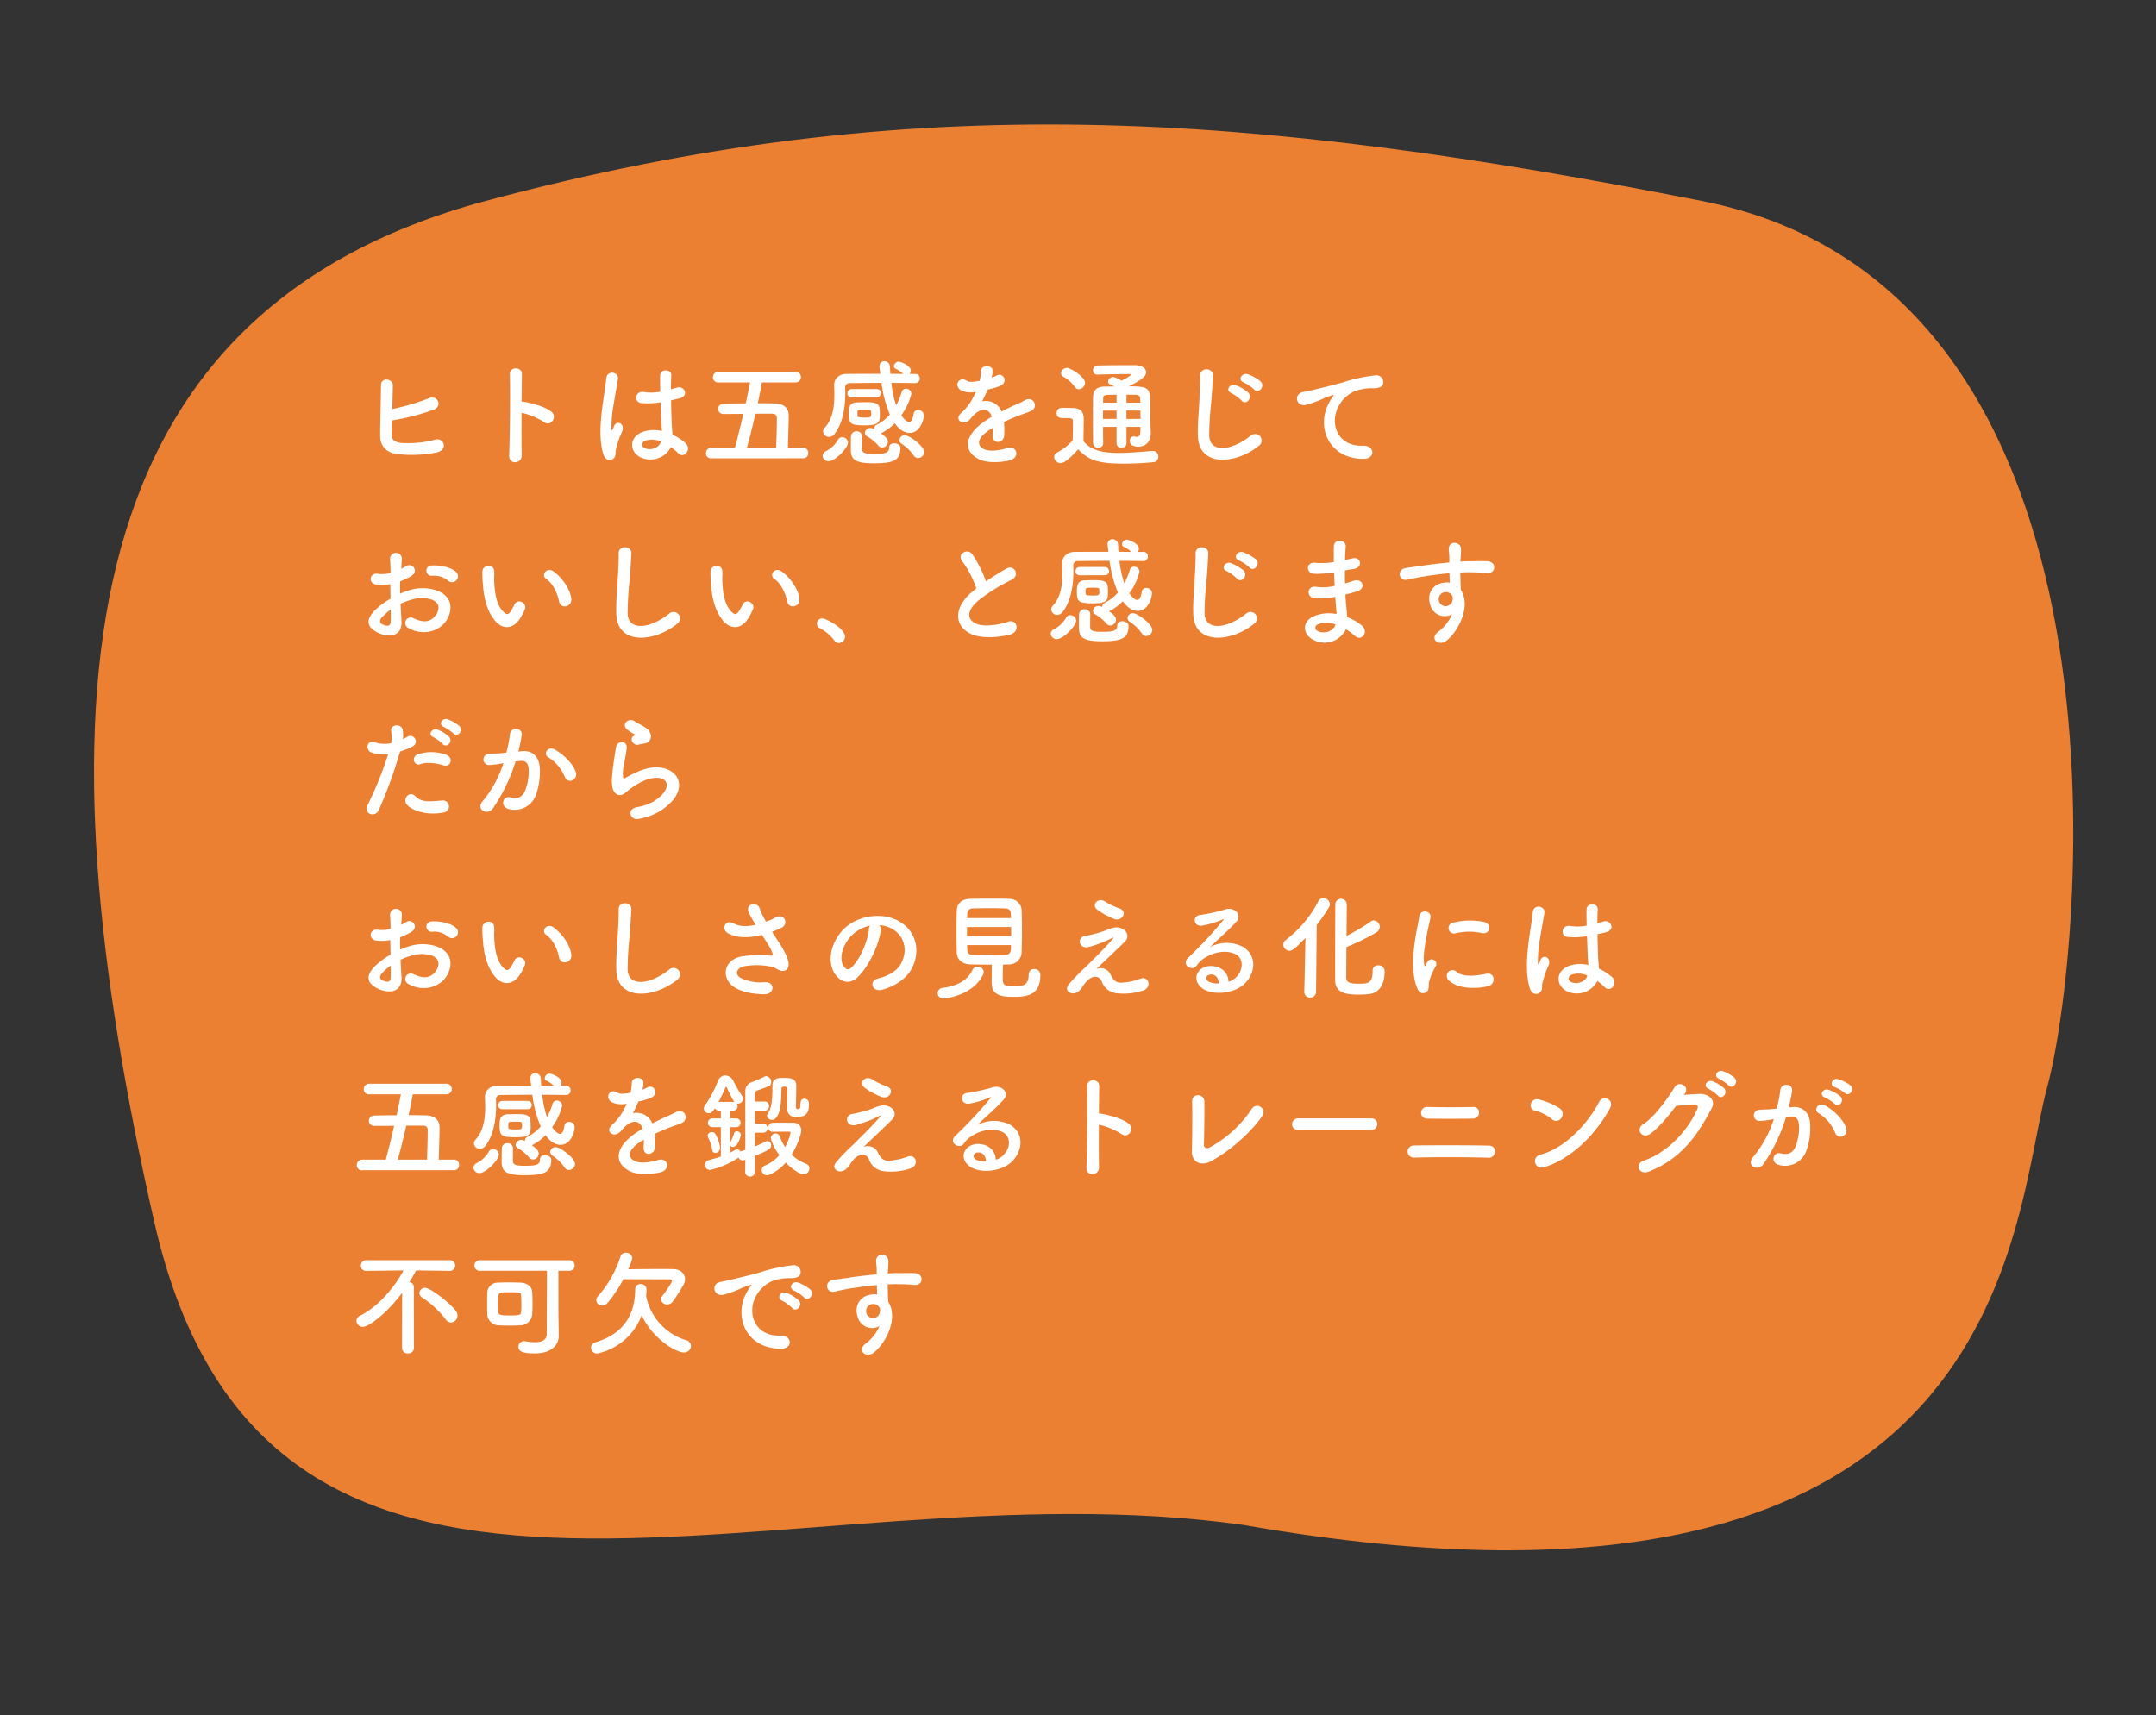 <svg xmlns="http://www.w3.org/2000/svg" width="629.824" height="501.114" viewBox="0 0 629.824 501.114">
  <rect x="0" y="0" width="629.824" height="501.114" fill="#333333" stroke="none"/>
  <g id="グループ_8042" data-name="グループ 8042" transform="translate(-520 -425.645)">
    <path id="丸い何か" d="M-1629.1-56.464c134.822,2.62,275.611-93.135,326.82,49.271s60.143,259.247-59.82,307.737-219.178,52.884-352.547,43.287-137.434-205.457-131.714-244.993S-1856.979-68.066-1629.1-56.464Z" transform="translate(-726.675 616.652) rotate(-173)" fill="#eb8032"/>
    <path id="パス_2256" data-name="パス 2256" d="M12.308-10.506A65.924,65.924,0,0,0,24.378-13.6C27.3-14.62,25.6-18.088,23.12-17a66.575,66.575,0,0,1-10.71,3.162c.068-2.516.136-5.066.17-6.9.034-2.006-3.468-2.482-3.468-.1C9.078-16.8,8.84-9.214,8.874-5.814c.034,2.788,1.836,4.726,4.828,5.1A36.8,36.8,0,0,0,25.534-1.19c3.332-.884,1.87-4.556-.714-3.672a30.727,30.727,0,0,1-9.894.918c-2.04-.272-2.788-1.088-2.72-2.754C12.24-7.65,12.274-9.01,12.308-10.506ZM50.184-12.75A21.075,21.075,0,0,1,56.814-10c1.938,1.428,3.876-1.53,2.108-3.026-1.836-1.564-6.256-2.652-8.16-2.958a3.5,3.5,0,0,0-.578-.034c.034-3.332.068-6.29.1-7.956.068-2.312-3.6-2.346-3.536-.034.136,4.9.034,18.224-.2,23.732-.136,2.72,3.74,2.618,3.672-.136S50.15-8.058,50.184-12.75ZM93.806-2.72A15.66,15.66,0,0,1,95.914-.952c1.7,1.8,4.114-1.156,2.176-2.924a16.234,16.234,0,0,0-3.842-2.482c-.034-1.088-.17-2.21-.2-3.06-.068-1.666-.17-4.318-.2-6.97.816-.17,1.632-.374,2.448-.578,2.924-.714,1.462-3.808-.748-3.128-.544.17-1.156.306-1.734.476,0-1.666.034-3.094.1-4.046.136-1.836-3.2-2.142-3.264.068-.034,1.054,0,2.788.034,4.692a14.276,14.276,0,0,1-4.794.1c-2.618-.442-3.026,3.026-.68,3.23a23.363,23.363,0,0,0,5.576-.238c.1,2.686.17,5.3.272,6.7.034.646.1,1.156.1,1.7A9.668,9.668,0,0,0,85.17-7C81.634-5.44,81.7-1.564,84.66.136A6.753,6.753,0,0,0,93.806-2.72ZM77.078.578c.85-.816.408-1.768.68-2.72.136-.544.34-1.292.612-2.142A20.8,20.8,0,0,1,79.424-6.97c1.224-2.55-1.36-3.706-2.142-2.074-.068.17-.306.782-.408.986-.34.68-.374.578-.442-.034a37.846,37.846,0,0,1,.646-7.106c.442-2.89,1.02-5.848,1.258-7.378.34-2.142-3.23-2.822-3.434-.068-.17,2.21-.918,6.018-1.36,10.132S73-4.012,74.086-.578C74.664,1.258,76.194,1.394,77.078.578Zm13.8-4.9c-.544,2.006-3.3,2.72-4.93,1.8a1.136,1.136,0,0,1,.2-2.006,6.136,6.136,0,0,1,4.692.2ZM132.4.544a1.442,1.442,0,0,0,1.53-1.53A1.487,1.487,0,0,0,132.4-2.55h-4.42c.2-6.562.238-7.99.238-9.384,0-2.414-1.734-3.5-4.012-3.536-1.564-.034-3.264-.068-5.032-.068.476-2.142.884-4.216,1.224-6.086h9.758a1.527,1.527,0,0,0,1.632-1.53,1.534,1.534,0,0,0-1.632-1.564H107.678a1.572,1.572,0,0,0-1.6,1.6,1.472,1.472,0,0,0,1.6,1.5h9.248c-.374,1.87-.782,3.944-1.258,6.12-2.278,0-4.522.034-6.426.068a1.578,1.578,0,0,0-1.666,1.53,1.513,1.513,0,0,0,1.666,1.5c1.768,0,3.706,0,5.712-.034-.782,3.4-1.6,6.868-2.448,9.894h-6.868a1.58,1.58,0,0,0-1.6,1.632,1.448,1.448,0,0,0,1.6,1.462ZM116.008-2.55c.85-2.958,1.7-6.46,2.482-9.928h4.9c.782,0,1.36.408,1.36,1.19v.85c0,2.414-.1,5.066-.2,7.888Zm37.944-14.722a1.168,1.168,0,0,0,1.19-1.224,1.159,1.159,0,0,0-1.19-1.19h-7.378a1.224,1.224,0,0,0-1.224,1.258,1.142,1.142,0,0,0,1.224,1.156Zm11.22-4.148a1.291,1.291,0,0,0,1.326-1.36,1.265,1.265,0,0,0-1.326-1.326H163.54a1.625,1.625,0,0,0,.34-.952c0-1.53-2.992-2.618-3.536-2.618a1.464,1.464,0,0,0-1.394,1.326.807.807,0,0,0,.51.748,7.8,7.8,0,0,1,2.176,1.5c-1.224,0-2.482-.034-3.706-.034-.068-.68-.1-1.36-.136-2.04a1.625,1.625,0,0,0-1.632-1.632,1.4,1.4,0,0,0-1.428,1.462v.272c.068.646.17,1.292.238,1.938-3.468,0-6.834,0-9.894.034-2.312.034-3.6,1.53-3.6,3.264v.136c.034.782.068,1.768.068,2.856,0,2.992-.374,6.868-2.822,9.486a1.618,1.618,0,0,0-.476,1.088,1.724,1.724,0,0,0,1.768,1.564,2,2,0,0,0,1.564-.816c2.788-3.57,3.162-8.874,3.162-12.036,0-.578-.034-1.054-.034-1.462a1.265,1.265,0,0,1,1.428-1.394c2.856-.034,5.95-.068,9.18-.068a34.224,34.224,0,0,0,2.448,9.248,12.058,12.058,0,0,1-3.842,2.992,1.216,1.216,0,0,0-.748,1.156v.1a2.367,2.367,0,0,0-1.088-.306,1.605,1.605,0,0,0-1.632,1.428,1.2,1.2,0,0,0,.646.986,13.211,13.211,0,0,1,3.3,2.72,1.415,1.415,0,0,0,1.122.578,1.745,1.745,0,0,0,1.666-1.7c0-.476-.2-1.224-2.006-2.448.034,0,.068-.034.1-.068a14.574,14.574,0,0,0,3.91-2.89c1.8,2.584,3.6,2.822,4.386,2.822,2.992,0,4.114-3.808,4.114-5.134a1.6,1.6,0,0,0-1.666-1.564,1.285,1.285,0,0,0-1.326,1.19c-.272,1.666-.714,2.312-1.292,2.312-.748,0-1.666-1.02-2.312-1.938a18.274,18.274,0,0,0,2.958-6.324,1.537,1.537,0,0,0-1.564-1.462,1.246,1.246,0,0,0-1.258.952,19.12,19.12,0,0,1-1.632,3.91,31.812,31.812,0,0,1-1.394-6.562c2.312,0,4.624.034,6.936.068Zm.85,21.9a1.823,1.823,0,0,0,1.768-1.768c0-1.768-4.386-4.9-5.61-4.9a1.555,1.555,0,0,0-1.632,1.394,1.367,1.367,0,0,0,.68,1.122,12.617,12.617,0,0,1,3.5,3.4A1.472,1.472,0,0,0,166.022.476Zm-11.186-12.75c0-2.788-.1-3.57-3.876-3.57-.816,0-1.666.034-2.448.034-2.448,0-2.754,1.19-2.754,3.264,0,2.992.476,3.468,4.658,3.468S154.836-9.928,154.836-12.274Zm6.018,9.758c0-.816-.918-1.326-1.8-1.326-.782,0-1.5.374-1.5,1.258,0,1.564-1.156,1.836-4.386,1.836-2.754,0-3.468-.272-3.536-1.462,0-.374.034-2.72.034-3.672a1.533,1.533,0,0,0-1.632-1.462,1.552,1.552,0,0,0-1.632,1.5c0,.272-.034.612-.034,3.978,0,2.856,1.428,3.876,6.7,3.876C158.746,2.006,160.854,1.224,160.854-2.516Zm-15.3-1.564a1.7,1.7,0,0,0-1.7-1.53,1.384,1.384,0,0,0-1.326.884,8.729,8.729,0,0,1-3.23,3.094,1.672,1.672,0,0,0-1.19,1.462,1.736,1.736,0,0,0,1.8,1.564C141.712,1.394,145.554-2.414,145.554-4.08Zm2.754-9.044c.034-.442.408-.51,1.972-.51,2.006,0,2.04,0,2.04,1.122,0,1.054-.17,1.156-1.768,1.156-2.04,0-2.244-.136-2.244-.578Zm39.2-10a6.428,6.428,0,0,0,.272-1.972c-.068-1.666-3.264-1.87-3.4.17a14.184,14.184,0,0,1-.374,2.856c-.17.034-.374.034-.51.068-1.19.2-2.55.374-3.2-.068-2.38-1.6-4.046,1.6-1.6,2.822a6.867,6.867,0,0,0,4.216.374,28.346,28.346,0,0,1-1.6,3.026,16.971,16.971,0,0,1-2.754,3.2c-2.04,1.836.442,3.774,2.312,2.108a7.447,7.447,0,0,0,.782-.884l.136-.136c2.21-2.55,4.828-2.89,5.746-.034-.646.374-1.19.748-1.666,1.054C179.724-6.494,178.908-1.9,183.5.68c2.652,1.5,7.276.986,9.282.476,3.128-.816,2.176-4.488-.816-3.57-1.6.51-4.93,1.19-6.732.272-1.9-.952-2.414-2.992,1.8-5.712.272-.17.578-.34.884-.51,0,.714-.034,1.5-.068,2.21-.1,1.326.68,1.972,1.53,1.938a2.01,2.01,0,0,0,1.8-2.108,27.166,27.166,0,0,0-.068-3.74c1.36-.646,2.89-1.326,4.318-1.87,1.8-.68,2.584-.85,3.672-1.394,2.176-1.088.646-4.488-1.9-3.06a26.111,26.111,0,0,1-2.652,1.258c-1.326.578-2.754,1.292-4.148,2.006a4.955,4.955,0,0,0-5.712-2.958,34.691,34.691,0,0,0,1.632-3.434,19.122,19.122,0,0,0,3.74-1.122c2.516-1.258.68-4.08-1.19-2.958a11.959,11.959,0,0,1-1.428.612ZM230.962-7.514c0,1.462-.408,1.8-.952,1.8a2.588,2.588,0,0,1-.714-.1.941.941,0,0,0-.306-.034,1.194,1.194,0,0,0-1.122,1.292c0,1.394,1.326,1.7,2.448,1.7,2.516,0,3.672-1.836,3.672-3.91v-.306c-.1-1.836-.136-3.4-.136-8.976,0-4.25-1.122-4.42-6.324-4.42,4.25-2.074,5.1-3.162,5.1-4.114,0-1.088-1.156-2.074-3.23-2.074-3.332,0-7.514,0-11.084.1a1.245,1.245,0,0,0-1.19,1.36A1.178,1.178,0,0,0,218.28-23.9h.068c2.686-.1,7.31-.17,9.724-.17.2,0,.306.034.306.136a13.829,13.829,0,0,1-2.958,1.8,7.022,7.022,0,0,0-2.414-1.088,1.542,1.542,0,0,0-1.5,1.36.841.841,0,0,0,.612.816,8,8,0,0,1,1.224.612c-.918,0-1.8.034-2.72.034-2.38,0-3.468,1.02-3.5,3.094-.034,2.346-.034,4.862-.034,7.48,0,1.938,0,3.91.034,5.916a1.439,1.439,0,0,0,1.5,1.394,1.346,1.346,0,0,0,1.462-1.36V-3.91c-.034-1.6-.034-3.2-.034-4.726h3.944v4.794a1.328,1.328,0,0,0,1.428,1.326,1.339,1.339,0,0,0,1.462-1.326V-8.636h4.08Zm-18.02-12.1a1.985,1.985,0,0,0,1.836-1.9c0-1.734-4.25-4.352-5.27-4.352a1.74,1.74,0,0,0-1.734,1.53,1.189,1.189,0,0,0,.68,1.054,10.153,10.153,0,0,1,3.332,2.958A1.343,1.343,0,0,0,212.942-19.618Zm-.17,17.544c2.958,3.026,5.44,4.182,13.362,4.182,3.128,0,6.256-.2,8.364-.408A1.665,1.665,0,0,0,236.2.034,1.588,1.588,0,0,0,234.566-1.6h-.17c-2.584.2-6.29.578-9.69.578-4.726,0-8.228-.714-10.37-3.434,0-2.176.068-4.522.068-6.494,0-2.176-1.02-3.128-3.2-3.2-1.122-.034-2.074-.034-3.3-.034a1.457,1.457,0,0,0-1.428,1.53c0,1.428,1.224,1.462,1.87,1.462h1.326c1.156,0,1.564.1,1.564.986v1.394c0,1.292-.034,2.618-.068,4.148a16.272,16.272,0,0,1-4.556,3.536,1.457,1.457,0,0,0-.85,1.292,1.923,1.923,0,0,0,1.87,1.8C208.964,1.972,211.072-.17,212.772-2.074Zm14.11-13.634V-18.02c.952,0,1.9,0,2.856.034a1.053,1.053,0,0,1,1.156,1.088c0,.34.034.748.034,1.19Zm4.08,2.312c0,.816.034,1.666.034,2.448h-4.114V-13.4Zm-6.97-2.312h-3.944l.034-1.19c0-1.122.306-1.122,3.91-1.122Zm0,4.76h-3.978c0-.85.034-1.666.034-2.448h3.944Zm40.188-8.6c1.258,1.394,3.366-.918,1.87-2.38A11.844,11.844,0,0,0,262.344-24c-1.734-.578-3.128,1.666-1.224,2.38A12.765,12.765,0,0,1,264.18-19.55Zm-3.638,3.264c1.224,1.428,3.366-.816,1.938-2.346a12.329,12.329,0,0,0-3.672-2.176c-1.7-.646-3.162,1.53-1.292,2.312A12.383,12.383,0,0,1,260.542-16.286Zm5.032,13.158a1.89,1.89,0,1,0-2.346-2.958c-5.916,4.658-11.968,5-12.172.034a94.287,94.287,0,0,1,.612-10c.17-2.278.408-5.508.476-7.65.068-2.244-3.774-2.448-3.706.068.068,2.108-.17,5.44-.272,7.65-.17,3.6-.544,6.494-.408,10.064C248.064,3.264,258.944,2.278,265.574-3.128ZM296.106.714c3.6.034,3.4-3.978-.17-3.842-7.616.272-9.894-6.868-6.9-11.866a9.8,9.8,0,0,1,4.352-3.978,14.614,14.614,0,0,1,5.066-.952c2.38.136,3.128-.544,3.332-1.122a2,2,0,0,0-2.312-2.618,45.778,45.778,0,0,0-9.282,2.006c-3.468.986-6.426,1.666-8.092,2.074-1.088.272-3.06.646-3.774.816-2.72.578-1.836,4.488,1.156,3.672,1.02-.272,1.972-.612,3.06-1.02,2.312-.884,1.734-.884,4.284-1.7.646-.2.816-.238.272.476a11.747,11.747,0,0,0-1.088,1.768C282.3-8.738,285.838.68,296.106.714Zm-265,35.51a1.652,1.652,0,0,0-.034-2.414c-1.224-1.292-4.624-2.142-7.072-1.938a1.511,1.511,0,1,0,.17,2.992,6.351,6.351,0,0,1,4.488,1.394A1.715,1.715,0,0,0,31.11,36.224ZM14.824,43.058a17.279,17.279,0,0,1,3.57-1.292,9.5,9.5,0,0,1,5.508.068c2.958,1.088,2.006,3.5,1.19,4.59-1.632,2.176-3.808,2.142-6.46.85a1.622,1.622,0,1,0-1.462,2.89c3.944,2.244,8.7,1.156,10.914-2.04,1.734-2.516,2.652-7.106-2.958-9.044a13.046,13.046,0,0,0-7.548-.034A20.931,20.931,0,0,0,14.722,40.1c-.034-1.292-.034-2.55,0-3.6a19.654,19.654,0,0,0,3.2-1.53c2.38-1.428.306-4.114-1.53-2.89a10.217,10.217,0,0,1-1.36.782c.068-1.02.1-2.108.17-2.856a1.722,1.722,0,1,0-3.434.034c.068,1.292.136,2.38.136,3.978a8.488,8.488,0,0,1-3.434.306c-2.822-.578-3.23,2.822-.714,3.128a12.749,12.749,0,0,0,4.08-.136c0,1.36.034,2.822.068,4.25a21.9,21.9,0,0,0-4.794,3.6c-1.8,1.972-2.924,4.386,1.122,6.358,2.788,1.36,7.14,1.428,6.868-3.434C15.028,46.628,14.892,44.86,14.824,43.058Zm-2.89,1.7c.034,1.394.034,2.652,0,3.57-.034,1.326-1.02,1.428-2.482.714-.782-.374-.782-1.258-.068-2.04A16.691,16.691,0,0,1,11.934,44.758Zm52.768-3.2c-.34-2.89-2.686-6.086-5.1-7.888-2.04-1.53-3.876.986-2.244,2.108,1.836,1.258,3.23,3.876,3.774,6.6C61.608,44.724,64.974,44.044,64.7,41.562Zm-14.858,5.61a15.555,15.555,0,0,0,1.326-2.618c.646-1.768-2.176-3.2-3.094-1.224a13.371,13.371,0,0,1-1.122,2.006c-.748,1.02-1.19.918-2.074.068-1.9-1.836-2.55-5.2-2.686-8.772-.068-1.564.068-1.632,0-2.958-.1-2.55-3.4-2.108-3.468.034a33.87,33.87,0,0,0,.17,3.774c.272,4.284,1.394,8.228,3.842,10.88C44.642,50.4,47.668,50.708,49.844,47.172Zm45.832,1.7a1.89,1.89,0,1,0-2.346-2.958c-5.916,4.658-11.968,5-12.172.034a94.289,94.289,0,0,1,.612-10c.17-2.278.408-5.508.476-7.65.068-2.244-3.774-2.448-3.706.068.068,2.108-.17,5.44-.272,7.65-.17,3.6-.544,6.494-.408,10.064C78.166,55.264,89.046,54.278,95.676,48.872Zm35.666-7.31c-.34-2.89-2.686-6.086-5.1-7.888-2.04-1.53-3.876.986-2.244,2.108,1.836,1.258,3.23,3.876,3.774,6.6C128.248,44.724,131.614,44.044,131.342,41.562Zm-14.858,5.61a15.555,15.555,0,0,0,1.326-2.618c.646-1.768-2.176-3.2-3.094-1.224a13.371,13.371,0,0,1-1.122,2.006c-.748,1.02-1.19.918-2.074.068-1.9-1.836-2.55-5.2-2.686-8.772-.068-1.564.068-1.632,0-2.958-.1-2.55-3.4-2.108-3.468.034a33.87,33.87,0,0,0,.17,3.774c.272,4.284,1.394,8.228,3.842,10.88C111.282,50.4,114.308,50.708,116.484,47.172Zm26.35,7.344a1.879,1.879,0,0,0,1.836-1.87c0-2.312-5.44-5.3-6.63-5.3a1.513,1.513,0,0,0-1.6,1.5,1.529,1.529,0,0,0,.918,1.36,12.977,12.977,0,0,1,4.182,3.57A1.548,1.548,0,0,0,142.834,54.516ZM183.022,38.6c-.34.238-.646.51-.986.782-5.508,4.386-5.712,9.894-.816,12.376,3.366,1.7,9.044,1.02,11.73.272,3.026-.85,2.006-4.76-.85-3.672-2.04.748-6.9,1.632-9.282.442-2.652-1.292-2.55-3.842.816-6.7a51.1,51.1,0,0,1,9.656-6.018c2.618-1.326.85-4.59-1.462-3.3a64.857,64.857,0,0,0-5.984,3.74,34.51,34.51,0,0,0-3.978-7.922c-1.36-1.938-4.692-.1-2.924,2.074A27.649,27.649,0,0,1,183.022,38.6Zm37.57-3.876a1.207,1.207,0,0,0,0-2.414h-7.378a1.224,1.224,0,0,0-1.224,1.258,1.142,1.142,0,0,0,1.224,1.156Zm11.22-4.148a1.291,1.291,0,0,0,1.326-1.36,1.265,1.265,0,0,0-1.326-1.326H230.18a1.625,1.625,0,0,0,.34-.952c0-1.53-2.992-2.618-3.536-2.618a1.464,1.464,0,0,0-1.394,1.326.807.807,0,0,0,.51.748,7.8,7.8,0,0,1,2.176,1.5c-1.224,0-2.482-.034-3.706-.034-.068-.68-.1-1.36-.136-2.04a1.625,1.625,0,0,0-1.632-1.632,1.4,1.4,0,0,0-1.428,1.462v.272c.068.646.17,1.292.238,1.938-3.468,0-6.834,0-9.894.034-2.312.034-3.6,1.53-3.6,3.264v.136c.034.782.068,1.768.068,2.856,0,2.992-.374,6.868-2.822,9.486a1.618,1.618,0,0,0-.476,1.088,1.724,1.724,0,0,0,1.768,1.564,2,2,0,0,0,1.564-.816c2.788-3.57,3.162-8.874,3.162-12.036,0-.578-.034-1.054-.034-1.462a1.265,1.265,0,0,1,1.428-1.394c2.856-.034,5.95-.068,9.18-.068A34.224,34.224,0,0,0,224.4,39.76a12.058,12.058,0,0,1-3.842,2.992,1.216,1.216,0,0,0-.748,1.156v.1a2.367,2.367,0,0,0-1.088-.306,1.605,1.605,0,0,0-1.632,1.428,1.2,1.2,0,0,0,.646.986,13.211,13.211,0,0,1,3.3,2.72,1.415,1.415,0,0,0,1.122.578,1.745,1.745,0,0,0,1.666-1.7c0-.476-.2-1.224-2.006-2.448.034,0,.068-.034.1-.068a14.574,14.574,0,0,0,3.91-2.89c1.8,2.584,3.6,2.822,4.386,2.822,2.992,0,4.114-3.808,4.114-5.134a1.6,1.6,0,0,0-1.666-1.564,1.285,1.285,0,0,0-1.326,1.19c-.272,1.666-.714,2.312-1.292,2.312-.748,0-1.666-1.02-2.312-1.938a18.274,18.274,0,0,0,2.958-6.324,1.537,1.537,0,0,0-1.564-1.462,1.246,1.246,0,0,0-1.258.952,19.119,19.119,0,0,1-1.632,3.91,31.813,31.813,0,0,1-1.394-6.562c2.312,0,4.624.034,6.936.068Zm.85,21.9a1.823,1.823,0,0,0,1.768-1.768c0-1.768-4.386-4.9-5.61-4.9a1.555,1.555,0,0,0-1.632,1.394,1.367,1.367,0,0,0,.68,1.122,12.617,12.617,0,0,1,3.5,3.4A1.472,1.472,0,0,0,232.662,52.476Zm-11.186-12.75c0-2.788-.1-3.57-3.876-3.57-.816,0-1.666.034-2.448.034-2.448,0-2.754,1.19-2.754,3.264,0,2.992.476,3.468,4.658,3.468S221.476,42.072,221.476,39.726Zm6.018,9.758c0-.816-.918-1.326-1.8-1.326-.782,0-1.5.374-1.5,1.258,0,1.564-1.156,1.836-4.386,1.836-2.754,0-3.468-.272-3.536-1.462,0-.374.034-2.72.034-3.672a1.533,1.533,0,0,0-1.632-1.462,1.552,1.552,0,0,0-1.632,1.5c0,.272-.034.612-.034,3.978,0,2.856,1.428,3.876,6.7,3.876C225.386,54.006,227.494,53.224,227.494,49.484Zm-15.3-1.564a1.7,1.7,0,0,0-1.7-1.53,1.384,1.384,0,0,0-1.326.884,8.729,8.729,0,0,1-3.23,3.094,1.672,1.672,0,0,0-1.19,1.462,1.736,1.736,0,0,0,1.8,1.564C208.352,53.394,212.194,49.586,212.194,47.92Zm2.754-9.044c.034-.442.408-.51,1.972-.51,2.006,0,2.04,0,2.04,1.122,0,1.054-.17,1.156-1.768,1.156-2.04,0-2.244-.136-2.244-.578ZM262.82,32.45c1.258,1.394,3.366-.918,1.87-2.38A11.844,11.844,0,0,0,260.984,28c-1.734-.578-3.128,1.666-1.224,2.38A12.766,12.766,0,0,1,262.82,32.45Zm-3.638,3.264c1.224,1.428,3.366-.816,1.938-2.346a12.329,12.329,0,0,0-3.672-2.176c-1.7-.646-3.162,1.53-1.292,2.312A12.384,12.384,0,0,1,259.182,35.714Zm5.032,13.158a1.89,1.89,0,1,0-2.346-2.958c-5.916,4.658-11.968,5-12.172.034a94.291,94.291,0,0,1,.612-10c.17-2.278.408-5.508.476-7.65.068-2.244-3.774-2.448-3.706.068.068,2.108-.17,5.44-.272,7.65-.17,3.6-.544,6.494-.408,10.064C246.7,55.264,257.584,54.278,264.214,48.872Zm23.324-14.994c.034,1.326.1,2.652.17,3.944a14.488,14.488,0,0,1-5.3.306c-2.72-.578-3.128,2.924-.714,3.264a18.486,18.486,0,0,0,6.188-.374c.068,1.054.136,2.006.2,2.822.068.782.136,1.5.17,2.21a11.489,11.489,0,0,0-6.494.578c-3.706,1.564-3.5,5.372-.272,6.97a6.935,6.935,0,0,0,9.52-3.094,15.654,15.654,0,0,1,2.482,1.836c2.142,1.972,4.352-1.122,2.074-2.992a15.812,15.812,0,0,0-4.216-2.414c-.068-1.224-.17-2.448-.272-3.366-.1-.986-.17-2.04-.238-3.2.986-.238,2.074-.544,3.264-.884,3.026-.85,1.734-3.978-.782-3.162-.918.306-1.768.544-2.584.782-.034-1.258-.034-2.516-.034-3.774.782-.136,1.632-.306,2.55-.442,2.958-.476,2.04-3.638-.2-3.128-.816.17-1.6.374-2.312.51.034-1.36.1-2.72.2-3.944.136-1.972-3.4-2.584-3.468.034-.034,1.088-.034,2.686,0,4.488a19.556,19.556,0,0,1-5.27.238c-3.094-.374-2.958,3.162-.34,3.23a30.589,30.589,0,0,0,5.338-.408Zm.408,15.232c-.51,1.9-3.162,2.924-5.236,1.9a1.028,1.028,0,0,1,.1-1.938A7.4,7.4,0,0,1,287.946,49.11Zm34.034-2.992a12.072,12.072,0,0,1-3.876,5c-2.958,2.108,0,4.522,2.278,2.72,3.6-2.89,7.208-10.1,4.182-14.858-.034-.748-.1-1.462-.1-1.938,0-.986-.034-2.04-.068-3.128.884-.034,1.7-.068,2.482-.068,2.108.034,2.924.034,5.338.238,2.72.2,2.856-3.4,0-3.468-2.312-.034-3.5,0-5.168,0-.748,0-1.632.034-2.618.1,0-.17.034-.34.034-.51.068-.918.17-2.482.136-3.264-.136-2.142-3.57-2.38-3.57.1,0,1.088.2,1.224.17,3.332v.612c-2.992.272-6.052.646-7.752.918-1.428.238-3.638.476-5,.714-2.686.442-2.006,3.842.272,3.434,1.02-.17,2.618-.612,5.066-.986,1.768-.272,4.59-.68,7.446-.952.034.986.068,2.006.1,2.754a6.737,6.737,0,0,0-2.924.306c-2.074.646-3.91,3.094-2.72,6.392A4.344,4.344,0,0,0,321.98,46.118Zm-.034-5.542a1.536,1.536,0,0,1,.2,1.292,2.022,2.022,0,0,1-3.91.578,2.085,2.085,0,0,1,.986-2.584A2.216,2.216,0,0,1,321.4,40,4.379,4.379,0,0,1,321.946,40.576ZM30.26,80.948c1.156,1.292,3.094-.816,1.734-2.176A10.963,10.963,0,0,0,28.56,76.8c-1.6-.51-2.822,1.564-1.088,2.244A12.252,12.252,0,0,1,30.26,80.948Zm-3.094,3.094c1.122,1.326,3.128-.748,1.8-2.176a10.517,10.517,0,0,0-3.366-2.04c-1.564-.578-2.924,1.5-1.19,2.21A11.7,11.7,0,0,1,27.166,84.042Zm.2,6.222c2.142.714,3.06-2.278.782-3.094a12.62,12.62,0,0,0-8.16-.17c-2.244.782-1.19,3.57.578,2.924C22.372,89.244,25.466,89.618,27.37,90.264Zm0,13.77a1.765,1.765,0,1,0-.442-3.5c-3.978.34-6.052.51-7.786-1.258-1.768-1.8-3.876.884-2.414,2.516C18.224,103.456,22.44,105.02,27.37,104.034ZM14.688,86.218a21.9,21.9,0,0,0,3.434-1.36c2.55-1.258.442-4.08-1.326-2.924-.408.238-.816.476-1.292.714a10.346,10.346,0,0,0-.034-2.72c-.34-1.87-3.536-1.768-3.4.17A14.818,14.818,0,0,1,12.1,83.77a9.088,9.088,0,0,1-4.692-.2c-2.55-.918-2.89,2.176-1.156,2.924a9.916,9.916,0,0,0,4.964.476,105.244,105.244,0,0,1-5.95,14.756c-1.428,2.89,2.176,3.876,3.2,1.6A133.74,133.74,0,0,0,14.688,86.218Zm51.306,5.916c-.918-2.448-3.332-4.862-6.052-6.46C57.834,84.45,56.338,87,58,87.918a12.208,12.208,0,0,1,4.862,5.848C63.784,95.874,66.844,94.378,65.994,92.134ZM49.232,86.218a44.8,44.8,0,0,0,.986-4.794c.272-2.278-3.2-2.482-3.434-.272a36.3,36.3,0,0,1-1.054,5.406l-1.7.17c-1.224.1-2.278.068-3.332.17a1.634,1.634,0,1,0,.1,3.264,23.066,23.066,0,0,0,3.672-.476l.408-.068a32.805,32.805,0,0,1-6.018,11.05c-2.21,2.482,1.326,4.454,2.958,2.142a50.1,50.1,0,0,0,6.6-13.668c.544-.068,1.054-.136,1.564-.17,1.564-.136,2.278.85,2.278,2.924a15.176,15.176,0,0,1-1.088,5.882c-.952,2.006-2.38,2.312-4.318,1.836-2.074-.51-3.162,2.618-.476,3.4a6.591,6.591,0,0,0,7.99-4.08,20.251,20.251,0,0,0,1.156-7.582c-.136-3.808-2.312-5.474-5.168-5.236ZM85.85,83.906a2.212,2.212,0,0,0,2.142-2.38,3.632,3.632,0,0,0-1.938-2.482c-.986-.646-2.142-1.156-2.754-1.6-1.7-1.224-3.944.578-2.482,2.176a11.9,11.9,0,0,0,2.414,1.6c.238.17-.1.34-.272.442-1.428.782-.2,2.958,1.428,2.55C84.932,84.076,85.408,83.974,85.85,83.906Zm4.488,19.89c11.492-7.038,4.25-16.218-6.018-11.764-1.6.68-3.2,1.564-3.876,1.938-.306.17-.476.17-.578-.1a8.929,8.929,0,0,1,.2-3.536c.272-1.632.646-3.536.816-4.964.306-2.448-2.788-2.516-3.128-.34-.272,1.734-.714,4.352-.986,6.834s-.34,4.59.272,5.78,1.972,2.142,3.978.2a21.469,21.469,0,0,1,4.556-2.924c3.6-1.632,6.086-1.122,6.8.238s-.306,3.706-4.046,5.882a15.945,15.945,0,0,1-4.556,1.462c-2.89.578-2.006,3.944.748,3.4A18.407,18.407,0,0,0,90.338,103.8ZM31.11,140.224a1.652,1.652,0,0,0-.034-2.414c-1.224-1.292-4.624-2.142-7.072-1.938a1.511,1.511,0,1,0,.17,2.992,6.351,6.351,0,0,1,4.488,1.394A1.715,1.715,0,0,0,31.11,140.224Zm-16.286,6.834a17.279,17.279,0,0,1,3.57-1.292,9.5,9.5,0,0,1,5.508.068c2.958,1.088,2.006,3.5,1.19,4.59-1.632,2.176-3.808,2.142-6.46.85a1.622,1.622,0,1,0-1.462,2.89c3.944,2.244,8.7,1.156,10.914-2.04,1.734-2.516,2.652-7.106-2.958-9.044a13.046,13.046,0,0,0-7.548-.034,20.929,20.929,0,0,0-2.856,1.054c-.034-1.292-.034-2.55,0-3.6a19.655,19.655,0,0,0,3.2-1.53c2.38-1.428.306-4.114-1.53-2.89a10.219,10.219,0,0,1-1.36.782c.068-1.02.1-2.108.17-2.856a1.722,1.722,0,1,0-3.434.034c.068,1.292.136,2.38.136,3.978a8.488,8.488,0,0,1-3.434.306c-2.822-.578-3.23,2.822-.714,3.128a12.749,12.749,0,0,0,4.08-.136c0,1.36.034,2.822.068,4.25a21.9,21.9,0,0,0-4.794,3.6c-1.8,1.972-2.924,4.386,1.122,6.358,2.788,1.36,7.14,1.428,6.868-3.434C15.028,150.628,14.892,148.86,14.824,147.058Zm-2.89,1.7c.034,1.394.034,2.652,0,3.57-.034,1.326-1.02,1.428-2.482.714-.782-.374-.782-1.258-.068-2.04A16.691,16.691,0,0,1,11.934,148.758Zm52.768-3.2c-.34-2.89-2.686-6.086-5.1-7.888-2.04-1.53-3.876.986-2.244,2.108,1.836,1.258,3.23,3.876,3.774,6.6C61.608,148.724,64.974,148.044,64.7,145.562Zm-14.858,5.61a15.556,15.556,0,0,0,1.326-2.618c.646-1.768-2.176-3.2-3.094-1.224a13.371,13.371,0,0,1-1.122,2.006c-.748,1.02-1.19.918-2.074.068-1.9-1.836-2.55-5.2-2.686-8.772-.068-1.564.068-1.632,0-2.958-.1-2.55-3.4-2.108-3.468.034a33.869,33.869,0,0,0,.17,3.774c.272,4.284,1.394,8.228,3.842,10.88C44.642,154.4,47.668,154.708,49.844,151.172Zm45.832,1.7a1.89,1.89,0,1,0-2.346-2.958c-5.916,4.658-11.968,5-12.172.034a94.289,94.289,0,0,1,.612-10c.17-2.278.408-5.508.476-7.65.068-2.244-3.774-2.448-3.706.068.068,2.108-.17,5.44-.272,7.65-.17,3.6-.544,6.494-.408,10.064C78.166,159.264,89.046,158.278,95.676,152.872ZM123.352,138.9a26.166,26.166,0,0,0,2.822-1.224c2.074-1.054.884-4.352-1.87-2.958a11.4,11.4,0,0,1-1.258.68c-.51.17-.986.34-1.462.51a19.573,19.573,0,0,1-1.768-3.638c-.68-2.448-4.488-1.666-3.23,1.088a34.327,34.327,0,0,0,1.972,3.468c-2.55.578-4.42.646-6.6-.442-2.448-1.19-3.5,1.9-1.394,2.992,2.346,1.224,5.3,1.428,9.214.578a5.522,5.522,0,0,0,.646-.136c.816,1.292,1.632,2.516,2.244,3.57a8.449,8.449,0,0,1,.85,1.9c.136.442,0,.612-.51.578a32.954,32.954,0,0,0-8.636.238c-5.44,1.088-5.916,6.6-1.938,9.044,2.38,1.462,5.372,1.9,8.5,2.006,3.23.1,3.434-3.672.306-3.536a13.434,13.434,0,0,1-7.038-1.224c-1.8-1.054-1.224-2.788.68-3.366a20.623,20.623,0,0,1,8.4.1,3.8,3.8,0,0,1,1.394.578c1.768,1.224,3.774.646,3.5-1.768-.17-1.632-1.9-4.556-2.516-5.474C124.95,141.346,124.134,140.122,123.352,138.9Zm31.28-1.972a8.819,8.819,0,0,1,4.216,1.36c3.366,2.142,4.284,6.6,1.87,10.4-1.122,1.768-3.74,3.23-6.324,3.808-2.924.68-1.87,4.114,1.122,3.332,3.366-.884,6.7-2.992,8.3-5.61,2.958-4.862,2.108-11.118-3.162-14.28-4.284-2.584-10.506-2.108-14.688.782-4.556,3.162-6.834,9.486-4.692,13.7,1.5,2.924,4.352,4.25,6.97,1.836,3.264-3.026,6.324-9.452,6.868-13.77A1.7,1.7,0,0,0,154.632,136.926Zm-2.686.17a2.4,2.4,0,0,0-.306,1.054c-.34,3.672-2.72,9.078-5.27,11.322-.85.748-1.734.238-2.244-.748-1.428-2.618.272-7.14,3.434-9.588A11.266,11.266,0,0,1,151.946,137.1Zm35.6,11.39c-.034,1.836-.034,4.386-.034,5.3,0,3.774,2.958,4.114,6.392,4.114,3.876,0,7.82-.442,7.82-6.29a1.7,1.7,0,0,0-1.8-1.836,1.513,1.513,0,0,0-1.6,1.6c0,3.06-1.632,3.468-4.25,3.468-2.924,0-3.332-.442-3.332-2.312,0-1.088.034-2.686.068-4.046.578,0,1.156-.068,1.734-.068a3.628,3.628,0,0,0,3.706-3.468c.068-1.666.1-4.182.1-6.664,0-2.244-.034-4.42-.1-5.916a3.528,3.528,0,0,0-3.536-3.094c-1.734-.068-3.876-.068-5.95-.068-2.108,0-4.148,0-5.712.068-2.652.1-3.672,1.734-3.74,3.332-.068,1.326-.1,3.672-.1,6.086,0,2.38.034,4.828.1,6.324.068,1.938,1.53,3.332,3.978,3.4C183.26,148.452,185.436,148.486,187.544,148.486Zm-2.516,2.856a1.672,1.672,0,0,0,.17-.68,1.783,1.783,0,0,0-1.8-1.6,1.626,1.626,0,0,0-1.53,1.02c-1.36,2.89-4.182,4.59-8.6,5.2a1.555,1.555,0,0,0-1.53,1.53,1.651,1.651,0,0,0,1.734,1.6S182,157.734,185.028,151.342Zm-4.692-16.456c0-.51.034-.952.034-1.326a1.553,1.553,0,0,1,1.6-1.5c1.428-.034,3.4-.068,5.3-.068,1.6,0,3.094.034,4.216.068,1.122.068,1.564.578,1.6,1.462,0,.374.068.85.068,1.36Zm12.852,5.27H180.3V137.5h12.886Zm-.034,2.618c0,1.53,0,2.788-1.632,2.856-1.462.068-2.992.1-4.522.1-1.734,0-3.434-.034-5-.1-.986-.034-1.6-.408-1.632-1.5,0-.408-.034-.85-.034-1.36Zm30.192-7.616c2.346.816,3.978-2.244,1.5-3.094a20.662,20.662,0,0,1-4.25-2.04c-2.006-1.258-4.046.952-2.312,2.346A21.69,21.69,0,0,0,223.346,135.158Zm-5.27,14.62c1.7-1.7,6.834-6.426,8.432-8.126,1.768-1.836-.306-4.386-3.128-4.012a12.154,12.154,0,0,0-2.652.884,35.825,35.825,0,0,1-5.984,1.6c-2.346.34-1.87,3.876,1.02,3.23a33.923,33.923,0,0,0,7-2.686c.306-.136.544-.2.17.238-1.7,1.972-3.91,4.25-5.474,5.78-1.088,1.054-2.04,2.108-3.23,3.162a54.7,54.7,0,0,0-4.08,4.284c-1.5,1.7.034,2.822,1.156,2.754.68-.034,1.666-.2,2.856-2.108,2.21-3.536,4.726-3.264,5.474-1.428a5.186,5.186,0,0,0,4.454,3.5,18.046,18.046,0,0,0,7.718-.816c2.72-1.02,1.5-4.522-1.088-3.366a16.988,16.988,0,0,1-5.372,1.088c-1.632.068-2.448-.986-3.026-2.244A3.216,3.216,0,0,0,218.076,149.778Zm38.624,3.706c-.1-3.06-2.652-4.692-5.372-4.59-4.012.136-5.61,4.352-2.006,6.7,2.584,1.7,7.888,1.564,11.254-.85,3.57-2.584,5.168-8.568.272-11.492a10.417,10.417,0,0,0-9.554.1c1.224-1.19,2.584-2.414,3.944-3.672s2.72-2.584,3.808-3.808c1.7-1.9-.544-4.318-3.264-3.536A52.572,52.572,0,0,1,248.3,134c-2.312.272-1.8,3.638.884,3.06a27.237,27.237,0,0,0,5.712-1.734c.272-.136.612-.272.238.2a120.449,120.449,0,0,1-10.268,10.982c-2.108,2.074,1.292,4.08,2.516,2.278a7.475,7.475,0,0,1,2.856-2.55c3.434-2.006,7.106-1.768,8.874-.578,1.938,1.292,2.04,4.522-.442,6.732A4.581,4.581,0,0,1,256.7,153.484Zm-2.89.51a6.118,6.118,0,0,1-2.856-.51c-1.088-.578-1.02-1.972.476-2.108S253.844,152.43,253.81,153.994Zm44.982-3.706v.17c0,3.536-1.428,3.6-4.148,3.6-2.176,0-3.5-.238-3.57-1.768,0-.612.034-4.556.068-8.942a64.012,64.012,0,0,0,8.806-4.318,1.857,1.857,0,0,0,.918-1.564,1.9,1.9,0,0,0-1.734-1.9,1.449,1.449,0,0,0-.85.306,56.863,56.863,0,0,1-7.106,4.216c.034-4.522.068-8.7.068-9.384a1.686,1.686,0,0,0-3.332-.068c-.068,1.02-.068,21.012-.068,22.406,0,3.57,2.992,4.216,6.732,4.216a30.931,30.931,0,0,0,3.23-.17c3.128-.408,4.488-3.026,4.488-6.664a1.724,1.724,0,0,0-1.9-1.734,1.486,1.486,0,0,0-1.6,1.564Zm-19.958,6.154a1.611,1.611,0,0,0,1.7,1.666,1.646,1.646,0,0,0,1.734-1.7l.2-19.516a52.777,52.777,0,0,0,3.57-5.168,1.783,1.783,0,0,0,.272-.884,1.96,1.96,0,0,0-1.938-1.8,1.584,1.584,0,0,0-1.428.918,33.546,33.546,0,0,1-9.52,11.322,1.663,1.663,0,0,0-.714,1.36,1.83,1.83,0,0,0,1.768,1.8c.68,0,1.36-.306,4.692-3.774l-.34,15.742Zm51.918-17.17c2.312.51,2.958-2.686.578-3.264a20.524,20.524,0,0,0-8.942.2,1.6,1.6,0,1,0,.476,3.162A17.224,17.224,0,0,1,330.752,139.272Zm1.836,15.5c2.244-.578,2.074-4.182-.68-3.6-2.652.544-6.732,1.088-8.568-.578a1.683,1.683,0,0,0-2.414,2.346C323.374,155.592,328.95,155.694,332.588,154.776ZM314.6,156.408c.85-.748.442-1.8.646-2.72a17.143,17.143,0,0,1,2.006-4.76,1.363,1.363,0,0,0-2.38-1.326c-.136.238-.51.918-.578,1.088-.136.306-.272.408-.374-.034-.816-3.162,1.224-11.152,1.768-13.906.374-1.972-2.924-2.72-3.3-.2-.612,4.046-3.3,14.11-.578,20.808C312.494,157.02,313.752,157.156,314.6,156.408Zm49.844-3.128a15.66,15.66,0,0,1,2.108,1.768c1.7,1.8,4.114-1.156,2.176-2.924a16.234,16.234,0,0,0-3.842-2.482c-.034-1.088-.17-2.21-.2-3.06-.068-1.666-.17-4.318-.2-6.97.816-.17,1.632-.374,2.448-.578,2.924-.714,1.462-3.808-.748-3.128-.544.17-1.156.306-1.734.476,0-1.666.034-3.094.1-4.046.136-1.836-3.2-2.142-3.264.068-.034,1.054,0,2.788.034,4.692a14.277,14.277,0,0,1-4.794.1c-2.618-.442-3.026,3.026-.68,3.23a23.363,23.363,0,0,0,5.576-.238c.1,2.686.17,5.3.272,6.7.034.646.1,1.156.1,1.7a9.668,9.668,0,0,0-5.984.408c-3.536,1.564-3.468,5.44-.51,7.14A6.753,6.753,0,0,0,364.446,153.28Zm-16.728,3.3c.85-.816.408-1.768.68-2.72.136-.544.34-1.292.612-2.142a20.8,20.8,0,0,1,1.054-2.686c1.224-2.55-1.36-3.706-2.142-2.074-.068.17-.306.782-.408.986-.34.68-.374.578-.442-.034a37.844,37.844,0,0,1,.646-7.106c.442-2.89,1.02-5.848,1.258-7.378.34-2.142-3.23-2.822-3.434-.068-.17,2.21-.918,6.018-1.36,10.132s-.544,8.5.544,11.934C345.3,157.258,346.834,157.394,347.718,156.578Zm13.8-4.9c-.544,2.006-3.3,2.72-4.93,1.8a1.136,1.136,0,0,1,.2-2.006,6.136,6.136,0,0,1,4.692.2ZM30.4,208.544a1.442,1.442,0,0,0,1.53-1.53,1.487,1.487,0,0,0-1.53-1.564h-4.42c.2-6.562.238-7.99.238-9.384,0-2.414-1.734-3.5-4.012-3.536-1.564-.034-3.264-.068-5.032-.068.476-2.142.884-4.216,1.224-6.086h9.758a1.549,1.549,0,1,0,0-3.094H5.678a1.572,1.572,0,0,0-1.6,1.6,1.472,1.472,0,0,0,1.6,1.5h9.248c-.374,1.87-.782,3.944-1.258,6.12-2.278,0-4.522.034-6.426.068a1.578,1.578,0,0,0-1.666,1.53,1.513,1.513,0,0,0,1.666,1.5c1.768,0,3.706,0,5.712-.034-.782,3.4-1.6,6.868-2.448,9.894H3.638a1.58,1.58,0,0,0-1.6,1.632,1.448,1.448,0,0,0,1.6,1.462ZM14.008,205.45c.85-2.958,1.7-6.46,2.482-9.928h4.9c.782,0,1.36.408,1.36,1.19v.85c0,2.414-.1,5.066-.2,7.888Zm37.944-14.722a1.207,1.207,0,0,0,0-2.414H44.574a1.224,1.224,0,0,0-1.224,1.258,1.142,1.142,0,0,0,1.224,1.156Zm11.22-4.148a1.291,1.291,0,0,0,1.326-1.36,1.265,1.265,0,0,0-1.326-1.326H61.54a1.625,1.625,0,0,0,.34-.952c0-1.53-2.992-2.618-3.536-2.618a1.464,1.464,0,0,0-1.394,1.326.807.807,0,0,0,.51.748,7.8,7.8,0,0,1,2.176,1.5c-1.224,0-2.482-.034-3.706-.034-.068-.68-.1-1.36-.136-2.04a1.625,1.625,0,0,0-1.632-1.632,1.4,1.4,0,0,0-1.428,1.462v.272c.068.646.17,1.292.238,1.938-3.468,0-6.834,0-9.894.034-2.312.034-3.6,1.53-3.6,3.264v.136c.034.782.068,1.768.068,2.856,0,2.992-.374,6.868-2.822,9.486a1.618,1.618,0,0,0-.476,1.088,1.724,1.724,0,0,0,1.768,1.564,2,2,0,0,0,1.564-.816c2.788-3.57,3.162-8.874,3.162-12.036,0-.578-.034-1.054-.034-1.462a1.265,1.265,0,0,1,1.428-1.394c2.856-.034,5.95-.068,9.18-.068a34.224,34.224,0,0,0,2.448,9.248,12.058,12.058,0,0,1-3.842,2.992,1.216,1.216,0,0,0-.748,1.156v.1a2.367,2.367,0,0,0-1.088-.306,1.605,1.605,0,0,0-1.632,1.428,1.2,1.2,0,0,0,.646.986,13.211,13.211,0,0,1,3.3,2.72,1.415,1.415,0,0,0,1.122.578,1.745,1.745,0,0,0,1.666-1.7c0-.476-.2-1.224-2.006-2.448.034,0,.068-.034.1-.068a14.574,14.574,0,0,0,3.91-2.89c1.8,2.584,3.6,2.822,4.386,2.822,2.992,0,4.114-3.808,4.114-5.134a1.6,1.6,0,0,0-1.666-1.564,1.285,1.285,0,0,0-1.326,1.19c-.272,1.666-.714,2.312-1.292,2.312-.748,0-1.666-1.02-2.312-1.938a18.274,18.274,0,0,0,2.958-6.324,1.537,1.537,0,0,0-1.564-1.462,1.246,1.246,0,0,0-1.258.952,19.12,19.12,0,0,1-1.632,3.91,31.813,31.813,0,0,1-1.394-6.562c2.312,0,4.624.034,6.936.068Zm.85,21.9a1.823,1.823,0,0,0,1.768-1.768c0-1.768-4.386-4.9-5.61-4.9a1.555,1.555,0,0,0-1.632,1.394,1.367,1.367,0,0,0,.68,1.122,12.617,12.617,0,0,1,3.5,3.4A1.472,1.472,0,0,0,64.022,208.476Zm-11.186-12.75c0-2.788-.1-3.57-3.876-3.57-.816,0-1.666.034-2.448.034-2.448,0-2.754,1.19-2.754,3.264,0,2.992.476,3.468,4.658,3.468S52.836,198.072,52.836,195.726Zm6.018,9.758c0-.816-.918-1.326-1.8-1.326-.782,0-1.5.374-1.5,1.258,0,1.564-1.156,1.836-4.386,1.836-2.754,0-3.468-.272-3.536-1.462,0-.374.034-2.72.034-3.672a1.533,1.533,0,0,0-1.632-1.462,1.552,1.552,0,0,0-1.632,1.5c0,.272-.034.612-.034,3.978,0,2.856,1.428,3.876,6.7,3.876C56.746,210.006,58.854,209.224,58.854,205.484Zm-15.3-1.564a1.7,1.7,0,0,0-1.7-1.53,1.384,1.384,0,0,0-1.326.884,8.729,8.729,0,0,1-3.23,3.094,1.672,1.672,0,0,0-1.19,1.462,1.736,1.736,0,0,0,1.8,1.564C39.712,209.394,43.554,205.586,43.554,203.92Zm2.754-9.044c.034-.442.408-.51,1.972-.51,2.006,0,2.04,0,2.04,1.122,0,1.054-.17,1.156-1.768,1.156-2.04,0-2.244-.136-2.244-.578Zm39.2-10a6.428,6.428,0,0,0,.272-1.972c-.068-1.666-3.264-1.87-3.4.17a14.184,14.184,0,0,1-.374,2.856c-.17.034-.374.034-.51.068-1.19.2-2.55.374-3.2-.068-2.38-1.6-4.046,1.6-1.6,2.822a6.867,6.867,0,0,0,4.216.374,28.345,28.345,0,0,1-1.6,3.026,16.971,16.971,0,0,1-2.754,3.2c-2.04,1.836.442,3.774,2.312,2.108a7.448,7.448,0,0,0,.782-.884l.136-.136c2.21-2.55,4.828-2.89,5.746-.034-.646.374-1.19.748-1.666,1.054-6.154,4.046-6.97,8.636-2.38,11.22,2.652,1.5,7.276.986,9.282.476,3.128-.816,2.176-4.488-.816-3.57-1.6.51-4.93,1.19-6.732.272-1.9-.952-2.414-2.992,1.8-5.712.272-.17.578-.34.884-.51,0,.714-.034,1.5-.068,2.21-.1,1.326.68,1.972,1.53,1.938a2.01,2.01,0,0,0,1.8-2.108,27.165,27.165,0,0,0-.068-3.74c1.36-.646,2.89-1.326,4.318-1.87,1.8-.68,2.584-.85,3.672-1.394,2.176-1.088.646-4.488-1.9-3.06a26.112,26.112,0,0,1-2.652,1.258c-1.326.578-2.754,1.292-4.148,2.006a4.955,4.955,0,0,0-5.712-2.958,34.689,34.689,0,0,0,1.632-3.434,19.121,19.121,0,0,0,3.74-1.122c2.516-1.258.68-4.08-1.19-2.958a11.959,11.959,0,0,1-1.428.612Zm40.6-.17c0-.544.51-.578.884-.578s.816.17.816.544c0,.85-.068,4.522-.068,5.678a2.411,2.411,0,0,0,2.72,2.652c2.856,0,3.672-1.122,3.672-3.808,0-1.394-1.02-1.53-1.326-1.53a1.012,1.012,0,0,0-1.054.748,8.813,8.813,0,0,0-.136,1.632.7.7,0,0,1-.782.646,1.473,1.473,0,0,1-.17-.034.459.459,0,0,1-.34-.476c.034-1.258.1-5.066.1-6.358,0-2.244-1.938-2.244-3.978-2.244-1.224,0-2.992.068-2.992,2.21v1.02c0,2.448-.17,5.746-1.326,7.106a1.016,1.016,0,0,0-.238.646,1.477,1.477,0,0,0,1.462,1.292,1.45,1.45,0,0,0,1.02-.442C126.208,191.646,126,186.784,126.106,184.71Zm-2.482,12.614c1.87-.034,3.4-.034,4.59-.034.306,0,.544.068.544.34a14.979,14.979,0,0,1-1.6,4.148,14.685,14.685,0,0,1-1.564-3.094,1.22,1.22,0,0,0-1.19-.85,1.394,1.394,0,0,0-1.428,1.326,13.619,13.619,0,0,0,2.516,4.964,11.229,11.229,0,0,1-4.182,3.06,1.425,1.425,0,0,0-.986,1.326,1.575,1.575,0,0,0,1.564,1.53c.544,0,3.026-.986,5.474-3.706,1.53,1.6,4.012,3.434,5.2,3.434a1.756,1.756,0,0,0,1.7-1.734,1.451,1.451,0,0,0-.986-1.36,13.506,13.506,0,0,1-4.216-2.652c1.666-2.652,2.822-6.018,2.822-7.072a2.16,2.16,0,0,0-2.38-2.244c-.85-.034-1.8-.034-2.822-.034s-2.074,0-3.128.034a1.283,1.283,0,0,0-1.326,1.326,1.267,1.267,0,0,0,1.36,1.292Zm-5.3,7.072c4.556-1.87,4.76-2.278,4.76-3.06a1.193,1.193,0,0,0-1.088-1.292,1.044,1.044,0,0,0-.51.136,31.763,31.763,0,0,1-3.162,1.428V197.6H120.8a1.24,1.24,0,0,0,1.224-1.326,1.222,1.222,0,0,0-1.224-1.326H118.32v-3.808h2.924a1.24,1.24,0,0,0,1.224-1.326,1.222,1.222,0,0,0-1.224-1.326H118.32c0-1.224.034-2.006.034-2.176a1.071,1.071,0,0,1,.714-1.088A31.292,31.292,0,0,0,122.4,184a1.283,1.283,0,0,0,.714-1.19,1.709,1.709,0,0,0-1.462-1.734,1.312,1.312,0,0,0-.68.2,29.517,29.517,0,0,1-3.57,1.564,2.729,2.729,0,0,0-1.87,2.72v17.068s-1.224.374-1.394.476a1.128,1.128,0,0,0-.986-.646,1.38,1.38,0,0,0-.578.17c-.476.272-.986.544-1.5.782v-2.176a.938.938,0,0,0,.884.51c1.428,0,2.278-3.162,2.278-3.434a1.108,1.108,0,0,0-1.122-1.122.931.931,0,0,0-.918.714,9.8,9.8,0,0,1-.952,2.312,1.378,1.378,0,0,0-.17.306v-4.556h1.768a1.276,1.276,0,1,0,0-2.55h-1.768v-2.278h.884a1.257,1.257,0,0,0,1.326-1.292,1.323,1.323,0,0,0-.238-.782,1.156,1.156,0,0,0,.34.034,1.5,1.5,0,0,0,1.5-1.428,1.3,1.3,0,0,0-.238-.748,40.922,40.922,0,0,1-2.482-4.182,2.939,2.939,0,0,0-2.482-1.9,2.558,2.558,0,0,0-2.244,1.9,32.644,32.644,0,0,1-3.672,6.868,1.377,1.377,0,0,0,1.156,2.278c.816,0,1.224-.646,1.734-1.462a1.281,1.281,0,0,0,1.258.714h.476v2.278h-2.448a1.276,1.276,0,1,0,0,2.55h2.448v8.6c-1.088.374-2.278.714-3.57,1.054a1.308,1.308,0,0,0-1.02,1.36,1.4,1.4,0,0,0,1.394,1.5,25.3,25.3,0,0,0,8.33-3.57l.034-.034a1.276,1.276,0,0,0,1.19.816,1.507,1.507,0,0,0,.51-.1l.272-.1c0,1.87-.034,3.162-.034,3.468a1.4,1.4,0,0,0,1.428,1.462,1.346,1.346,0,0,0,1.394-1.428Zm-11.526-.884a1.5,1.5,0,0,0,1.36-1.6,10.153,10.153,0,0,0-1.428-4.046,1.16,1.16,0,0,0-.952-.442,1.122,1.122,0,0,0-1.224,1.054,1.166,1.166,0,0,0,.136.544,13.225,13.225,0,0,1,1.19,3.57A.907.907,0,0,0,106.794,203.512Zm.918-14.926a38.988,38.988,0,0,0,2.006-4.148.247.247,0,0,1,.2-.2.324.324,0,0,1,.238.2,37.466,37.466,0,0,0,2.04,4.012c.034.068.1.1.17.17a1.656,1.656,0,0,0-.408-.034Zm47.634-1.428c2.346.816,3.978-2.244,1.5-3.094a20.662,20.662,0,0,1-4.25-2.04c-2.006-1.258-4.046.952-2.312,2.346A21.69,21.69,0,0,0,155.346,187.158Zm-5.27,14.62c1.7-1.7,6.834-6.426,8.432-8.126,1.768-1.836-.306-4.386-3.128-4.012a12.154,12.154,0,0,0-2.652.884,35.825,35.825,0,0,1-5.984,1.6c-2.346.34-1.87,3.876,1.02,3.23a33.923,33.923,0,0,0,7-2.686c.306-.136.544-.2.17.238-1.7,1.972-3.91,4.25-5.474,5.78-1.088,1.054-2.04,2.108-3.23,3.162a54.7,54.7,0,0,0-4.08,4.284c-1.5,1.7.034,2.822,1.156,2.754.68-.034,1.666-.2,2.856-2.108,2.21-3.536,4.726-3.264,5.474-1.428a5.186,5.186,0,0,0,4.454,3.5,18.046,18.046,0,0,0,7.718-.816c2.72-1.02,1.5-4.522-1.088-3.366a16.988,16.988,0,0,1-5.372,1.088c-1.632.068-2.448-.986-3.026-2.244A3.216,3.216,0,0,0,150.076,201.778Zm38.624,3.706c-.1-3.06-2.652-4.692-5.372-4.59-4.012.136-5.61,4.352-2.006,6.7,2.584,1.7,7.888,1.564,11.254-.85,3.57-2.584,5.168-8.568.272-11.492a10.417,10.417,0,0,0-9.554.1c1.224-1.19,2.584-2.414,3.944-3.672s2.72-2.584,3.808-3.808c1.7-1.9-.544-4.318-3.264-3.536A52.572,52.572,0,0,1,180.3,186c-2.312.272-1.8,3.638.884,3.06a27.237,27.237,0,0,0,5.712-1.734c.272-.136.612-.272.238.2a120.449,120.449,0,0,1-10.268,10.982c-2.108,2.074,1.292,4.08,2.516,2.278a7.475,7.475,0,0,1,2.856-2.55c3.434-2.006,7.106-1.768,8.874-.578,1.938,1.292,2.04,4.522-.442,6.732A4.581,4.581,0,0,1,188.7,205.484Zm-2.89.51a6.118,6.118,0,0,1-2.856-.51c-1.088-.578-1.02-1.972.476-2.108S185.844,204.43,185.81,205.994Zm33.014-10.744a21.075,21.075,0,0,1,6.63,2.754c1.938,1.428,3.876-1.53,2.108-3.026-1.836-1.564-6.256-2.652-8.16-2.958a3.5,3.5,0,0,0-.578-.034c.034-3.332.068-6.29.1-7.956.068-2.312-3.6-2.346-3.536-.034.136,4.9.034,18.224-.2,23.732-.136,2.72,3.74,2.618,3.672-.136S218.79,199.942,218.824,195.25Zm47.736-2.584a1.851,1.851,0,1,0-3.128-1.972,34.489,34.489,0,0,1-12.274,11.22c-.816.442-1.7.1-1.666-.85.1-2.584.2-10.2.136-12.614-.068-2.278-3.672-2.55-3.57.068.1,2.278.034,10.54-.068,14.416-.1,3.6,2.924,4.284,5.2,3.162C256.938,203.24,263.84,196.916,266.56,192.666Zm31.858,4.114a1.684,1.684,0,1,0,0-3.366H277.066a1.734,1.734,0,0,0-1.8,1.734,1.637,1.637,0,0,0,1.8,1.632Zm29.648-3.3c2.482-.068,2.312-3.468.17-3.4-4.046.1-9.656.1-13.362,0a1.708,1.708,0,1,0-.2,3.4C318.206,193.55,324.5,193.55,328.066,193.482Zm4.726,11.424c2.006.068,2.584-3.468.034-3.536-5.746-.136-16.456-.136-22.1-.034a1.769,1.769,0,0,0,0,3.536C316.812,204.7,326.3,204.7,332.792,204.906Zm35.292-14.348c1.5-2.686-2.006-4.114-3.094-2.006-3.434,6.664-10.3,13.7-17.136,15.436-2.822.714-1.734,4.59,1.156,3.672C356.83,205.178,363.868,198.208,368.084,190.558Zm-14.178,2.754a2.01,2.01,0,0,0-.442-2.822,21.563,21.563,0,0,0-5.984-2.584c-2.584-.714-3.434,2.72-1.394,3.2a12.55,12.55,0,0,1,5.032,2.516A1.8,1.8,0,0,0,353.906,193.312Zm48.858-9.554c1.156,1.292,3.094-.85,1.734-2.21a10.851,10.851,0,0,0-3.434-1.938c-1.6-.51-2.822,1.53-1.088,2.21A12.381,12.381,0,0,1,402.764,183.758Zm-3.094,3.026c1.122,1.326,3.094-.748,1.768-2.176a10.517,10.517,0,0,0-3.366-2.04c-1.564-.578-2.924,1.462-1.19,2.176A12.021,12.021,0,0,1,399.67,186.784Zm-9.69-.544c1.6-2.278-1.8-3.91-2.924-2.006-1.564,2.686-5.984,8.908-9.248,10.914-2.312,1.428-.306,4.386,1.972,2.856,2.346-1.6,5.338-5.168,7.65-8.228,1.53-.17,4.012-.408,5.44-.442.816-.034,1.088.612.816,1.258-2.516,5.78-8.126,12.546-15.674,15.164-2.822.986-1.428,4.318,1.462,3.2,9.554-3.774,14.246-10.642,18.394-18.564,1.258-2.414-1.02-4.25-3.638-4.114-1.36.068-3.026.17-4.488.272ZM436.73,186c1.224,1.224,3.026-.986,1.6-2.278a11.3,11.3,0,0,0-3.57-1.768c-1.632-.442-2.72,1.734-.952,2.312A11.87,11.87,0,0,1,436.73,186Zm-2.958,3.162c1.19,1.258,3.026-.884,1.632-2.21a10.894,10.894,0,0,0-3.468-1.9c-1.6-.51-2.822,1.6-1.054,2.244A11.707,11.707,0,0,1,433.772,189.164Zm3.332,6.97c-.918-2.448-3.332-4.862-6.052-6.46-2.108-1.224-3.6,1.326-1.938,2.244a12.208,12.208,0,0,1,4.862,5.848C434.894,199.874,437.954,198.378,437.1,196.134Zm-16.762-5.916a44.8,44.8,0,0,0,.986-4.794c.272-2.278-3.2-2.482-3.434-.272a36.3,36.3,0,0,1-1.054,5.406l-1.7.17c-1.224.1-2.278.068-3.332.17a1.634,1.634,0,1,0,.1,3.264,23.066,23.066,0,0,0,3.672-.476l.408-.068a32.8,32.8,0,0,1-6.018,11.05c-2.21,2.482,1.326,4.454,2.958,2.142a50.1,50.1,0,0,0,6.6-13.668c.544-.068,1.054-.136,1.564-.17,1.564-.136,2.278.85,2.278,2.924a15.176,15.176,0,0,1-1.088,5.882c-.952,2.006-2.38,2.312-4.318,1.836-2.074-.51-3.162,2.618-.476,3.4a6.591,6.591,0,0,0,7.99-4.08,20.251,20.251,0,0,0,1.156-7.582c-.136-3.808-2.312-5.474-5.168-5.236ZM29.58,253.03a1.986,1.986,0,0,0,1.87-2.006,2.374,2.374,0,0,0-.476-1.394c-1.666-2.244-7.378-6.7-8.976-6.7a1.6,1.6,0,0,0-1.666,1.5,1.569,1.569,0,0,0,.816,1.326,27.909,27.909,0,0,1,6.868,6.392A1.9,1.9,0,0,0,29.58,253.03Zm-14.314,7.514A1.574,1.574,0,0,0,17,262.074a1.592,1.592,0,0,0,1.734-1.53l-.034-17.85a1.475,1.475,0,0,0-1.292-1.462c.68-1.088,1.36-2.244,1.972-3.4l9.826.136h.034a1.564,1.564,0,0,0-.034-3.128H4.828a1.533,1.533,0,0,0-1.6,1.6,1.488,1.488,0,0,0,1.564,1.53h.034l10.88-.136c-2.89,5.236-7.31,10.472-12.75,13.26a1.663,1.663,0,0,0-1.02,1.462,1.878,1.878,0,0,0,1.9,1.768c1.564,0,6.9-3.774,11.458-9.962Zm45.7-8.466c-.034-2.278-.034-10.064-.034-14.144h3.128a1.509,1.509,0,0,0,1.632-1.53,1.527,1.527,0,0,0-1.632-1.53H37.978a1.47,1.47,0,0,0-1.564,1.53,1.488,1.488,0,0,0,1.564,1.53H57.6c0,5.168-.068,15.1-.068,18.462,0,1.768-1.428,2.414-3.5,2.414a15.631,15.631,0,0,1-2.686-.272,1.8,1.8,0,0,0-.408-.034,1.591,1.591,0,0,0-1.666,1.6c0,1.462,1.36,1.972,4.692,1.972,5.372,0,7.072-2.754,7.072-5.134v-.068Zm-7.684-1.462c.068-.884.1-1.836.1-2.788,0-1.258-.034-2.516-.1-3.672-.1-1.768-1.666-2.686-3.4-2.754-1.088-.034-2.414-.068-3.706-.068-1.054,0-2.074.034-2.924.068a3.034,3.034,0,0,0-3.094,2.958c-.034,1.02-.034,2.108-.034,3.162,0,1.088,0,2.142.034,3.128a3.425,3.425,0,0,0,3.5,3.23c.952.034,1.972.068,3.026.068,1.02,0,2.074-.034,3.06-.068A3.511,3.511,0,0,0,53.278,250.616Zm-3.23-.68c-.068.816-.34,1.054-3.094,1.054-2.788,0-3.57-.068-3.6-1.156-.034-.714-.034-1.462-.034-2.21,0-2.72,0-3.3,1.258-3.366.544-.034,1.326-.034,2.108-.034,3.026,0,3.332.068,3.366,1.054.034.816.068,1.768.068,2.72A17.51,17.51,0,0,1,50.048,249.936Zm29.852-9.52h4.318c3.842,0,8.092,0,9.214.034.476,0,.68.17.68.442,0,.51-2.108,3.57-2.822,4.386a1.469,1.469,0,0,0-.408.952,1.767,1.767,0,0,0,1.836,1.564,2,2,0,0,0,1.6-.85,45.731,45.731,0,0,0,3.23-5.066,3.6,3.6,0,0,0,.374-1.5c0-1.6-1.326-2.856-3.3-2.924-.884-.034-2.414-.034-4.182-.034-2.89,0-6.426.034-9.112.068a13.681,13.681,0,0,0,1.19-3.264,1.784,1.784,0,0,0-1.9-1.564,1.542,1.542,0,0,0-1.564,1.156,32.3,32.3,0,0,1-6.63,11.628,1.587,1.587,0,0,0-.442,1.054,1.719,1.719,0,0,0,1.734,1.6,2.11,2.11,0,0,0,1.564-.782A37.088,37.088,0,0,0,79.9,240.416Zm6.766,2.924a1.584,1.584,0,0,0-1.7-1.53,1.489,1.489,0,0,0-1.6,1.5c-.034,7.956-3.842,13.158-11.526,15.5a1.709,1.709,0,0,0-1.394,1.6,1.792,1.792,0,0,0,1.87,1.7,17.9,17.9,0,0,0,12.954-11.186c3.06,6.7,9.86,10.88,12.342,10.88a1.955,1.955,0,0,0,2.04-1.9,1.763,1.763,0,0,0-1.462-1.7,16.92,16.92,0,0,1-11.628-12.852,18.665,18.665,0,0,0,.1-1.972Zm46.036,2.38c1.224,1.36,3.23-.884,1.8-2.312a11.28,11.28,0,0,0-3.6-2.04c-1.666-.544-2.992,1.632-1.156,2.346A11.936,11.936,0,0,1,132.7,245.72Zm-3.5,3.094c1.19,1.394,3.3-.782,1.9-2.278a11.1,11.1,0,0,0-3.57-2.142c-1.666-.612-3.026,1.5-1.224,2.278A13.017,13.017,0,0,1,129.2,248.814Zm-3.264,11.9c3.6.034,3.366-3.978-.2-3.842-7.616.272-9.894-6.868-6.9-11.866a9.894,9.894,0,0,1,4.386-3.978,14.412,14.412,0,0,1,5.032-.952c2.38.136,3.128-.544,3.332-1.122a2,2,0,0,0-2.312-2.618,45.494,45.494,0,0,0-9.248,2.006c-3.468.986-6.46,1.666-8.126,2.074-1.088.272-3.06.646-3.774.816-2.72.578-1.8,4.488,1.19,3.672a32.255,32.255,0,0,0,3.06-1.02c2.312-.884,1.734-.884,4.284-1.7.646-.2.816-.238.272.476a11.749,11.749,0,0,0-1.088,1.768C112.132,251.262,115.668,260.68,125.936,260.714Zm28.764-6.6a12.071,12.071,0,0,1-3.876,5c-2.958,2.108,0,4.522,2.278,2.72,3.6-2.89,7.208-10.1,4.182-14.858-.034-.748-.1-1.462-.1-1.938,0-.986-.034-2.04-.068-3.128.884-.034,1.7-.068,2.482-.068,2.108.034,2.924.034,5.338.238,2.72.2,2.856-3.4,0-3.468-2.312-.034-3.5,0-5.168,0-.748,0-1.632.034-2.618.1,0-.17.034-.34.034-.51.068-.918.17-2.482.136-3.264-.136-2.142-3.57-2.38-3.57.1,0,1.088.2,1.224.17,3.332v.612c-2.992.272-6.052.646-7.752.918-1.428.238-3.638.476-5,.714-2.686.442-2.006,3.842.272,3.434,1.02-.17,2.618-.612,5.066-.986,1.768-.272,4.59-.68,7.446-.952.034.986.068,2.006.1,2.754a6.737,6.737,0,0,0-2.924.306c-2.074.646-3.91,3.094-2.72,6.392A4.344,4.344,0,0,0,154.7,254.118Zm-.034-5.542a1.537,1.537,0,0,1,.2,1.292,2.022,2.022,0,0,1-3.91.578,2.085,2.085,0,0,1,.986-2.584,2.216,2.216,0,0,1,2.176.136A4.377,4.377,0,0,1,154.666,248.576Z" transform="translate(622.186 559)" fill="#fff"/>
  </g>
</svg>
